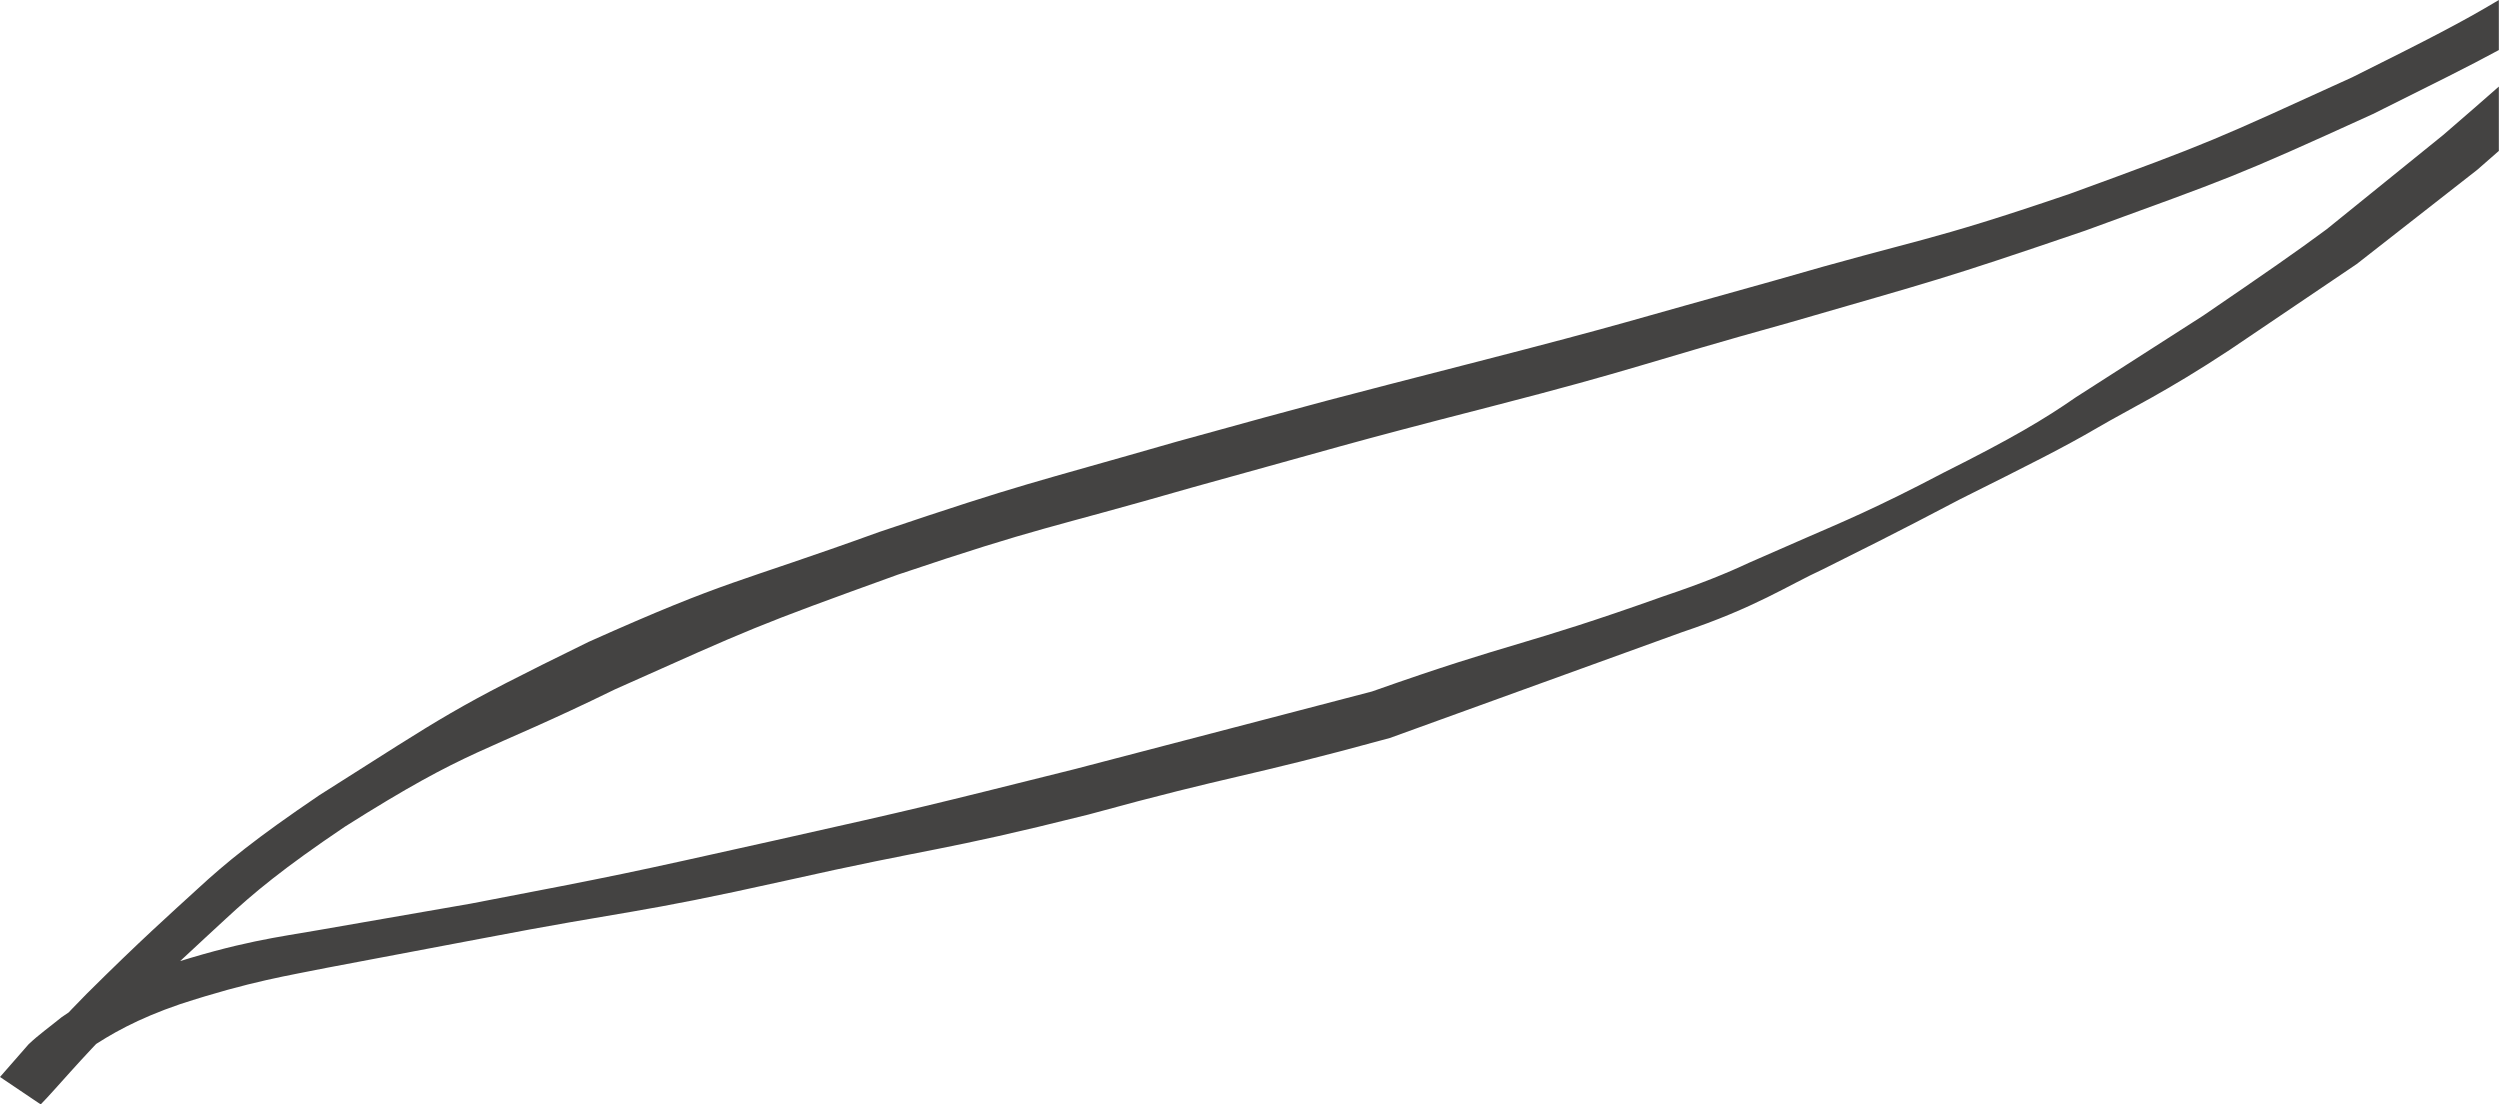 <?xml version="1.0" encoding="UTF-8"?> <svg xmlns="http://www.w3.org/2000/svg" width="704" height="311" viewBox="0 0 704 311" fill="none"> <path d="M703.675 24.377C699.387 28.141 694.336 32.568 687.968 38.041C671.589 51.285 663.41 57.925 655.181 64.561C646.683 70.87 637.946 76.904 620.427 88.877C602.631 100.295 593.645 106.044 584.55 111.877C575.794 117.971 566.579 123.458 547.36 133.078C528.369 143.081 518.378 147.181 508.497 151.482C503.566 153.639 498.616 155.797 492.456 158.501C486.366 161.363 478.889 164.413 468.605 167.855C427.846 182.387 427.02 180.342 386.337 194.725C344.439 205.667 344.335 205.699 302.437 216.636C260.351 227.13 260.316 227.232 217.871 236.736C175.431 246.192 175.381 246.243 132.554 254.462C111.07 258.203 100.308 260.08 89.532 261.943C78.705 263.853 67.576 265.086 46.037 272.138C32.947 276.719 24.29 281.613 17.359 286.437C14.075 289.122 10.866 291.383 8.04 294.082C5.458 297.047 2.861 300.013 0 303.277L11.463 311.001C15.901 306.471 22.096 298.845 33.524 287.31C48.266 272.652 56.077 265.712 63.764 258.563C71.436 251.464 79.546 244.642 97.134 232.78C133.116 210.066 134.942 212.816 173.222 194.1C212.294 176.653 212.274 176.471 252.818 161.826C293.75 148.04 294.173 149.24 335.802 137.248C377.63 125.714 377.506 125.368 419.702 114.529C461.967 103.639 461.654 102.583 503.74 90.89C545.707 78.716 545.832 79.061 587.217 64.94C628.274 49.935 628.468 50.23 668.206 32.111C685.426 23.518 695.103 18.759 703.675 14.094V0C693.287 6.23 683.879 11.049 662.395 21.762C623.343 39.554 623.378 39.801 582.814 54.596C541.832 68.568 541.25 66.934 499.581 79.029C457.718 90.643 457.863 91.087 415.667 101.944C373.456 112.816 373.401 112.75 331.309 124.383C289.327 136.473 289.083 135.814 247.659 149.782C206.567 164.642 205.726 162.881 165.744 180.758C126.479 199.997 126.742 200.642 89.969 223.902C71.964 236.091 63.555 242.998 55.639 250.311C47.669 257.61 39.634 264.727 24.399 279.867C12.812 291.63 6.373 299.471 1.916 304.001C4.861 305.995 7.811 307.989 10.11 309.534C12.548 306.802 14.762 304.295 16.956 301.824C19.429 299.588 22.185 297.659 24.976 295.366C31.031 291.284 38.544 286.932 50.724 282.767C70.68 276.257 81.511 274.678 92.114 272.516C102.856 270.476 113.578 268.449 135.046 264.395C177.979 256.157 178.242 257.577 220.961 248.055C263.63 238.464 264.033 240.014 306.457 229.39C348.634 217.841 349.126 219.387 391.372 207.824C432.463 192.932 432.478 192.932 473.57 178.054C494.332 171.1 503.496 164.824 513.358 160.294C523.084 155.419 532.841 150.655 552.046 140.54C571.475 130.836 581.182 125.98 590.535 120.511C599.854 115.057 609.825 110.443 627.871 98.535C645.757 86.44 654.708 80.411 663.659 74.349C672.152 67.695 680.649 61.068 697.605 47.806L703.675 42.496V24.377Z" fill="#444342"></path> </svg> 
